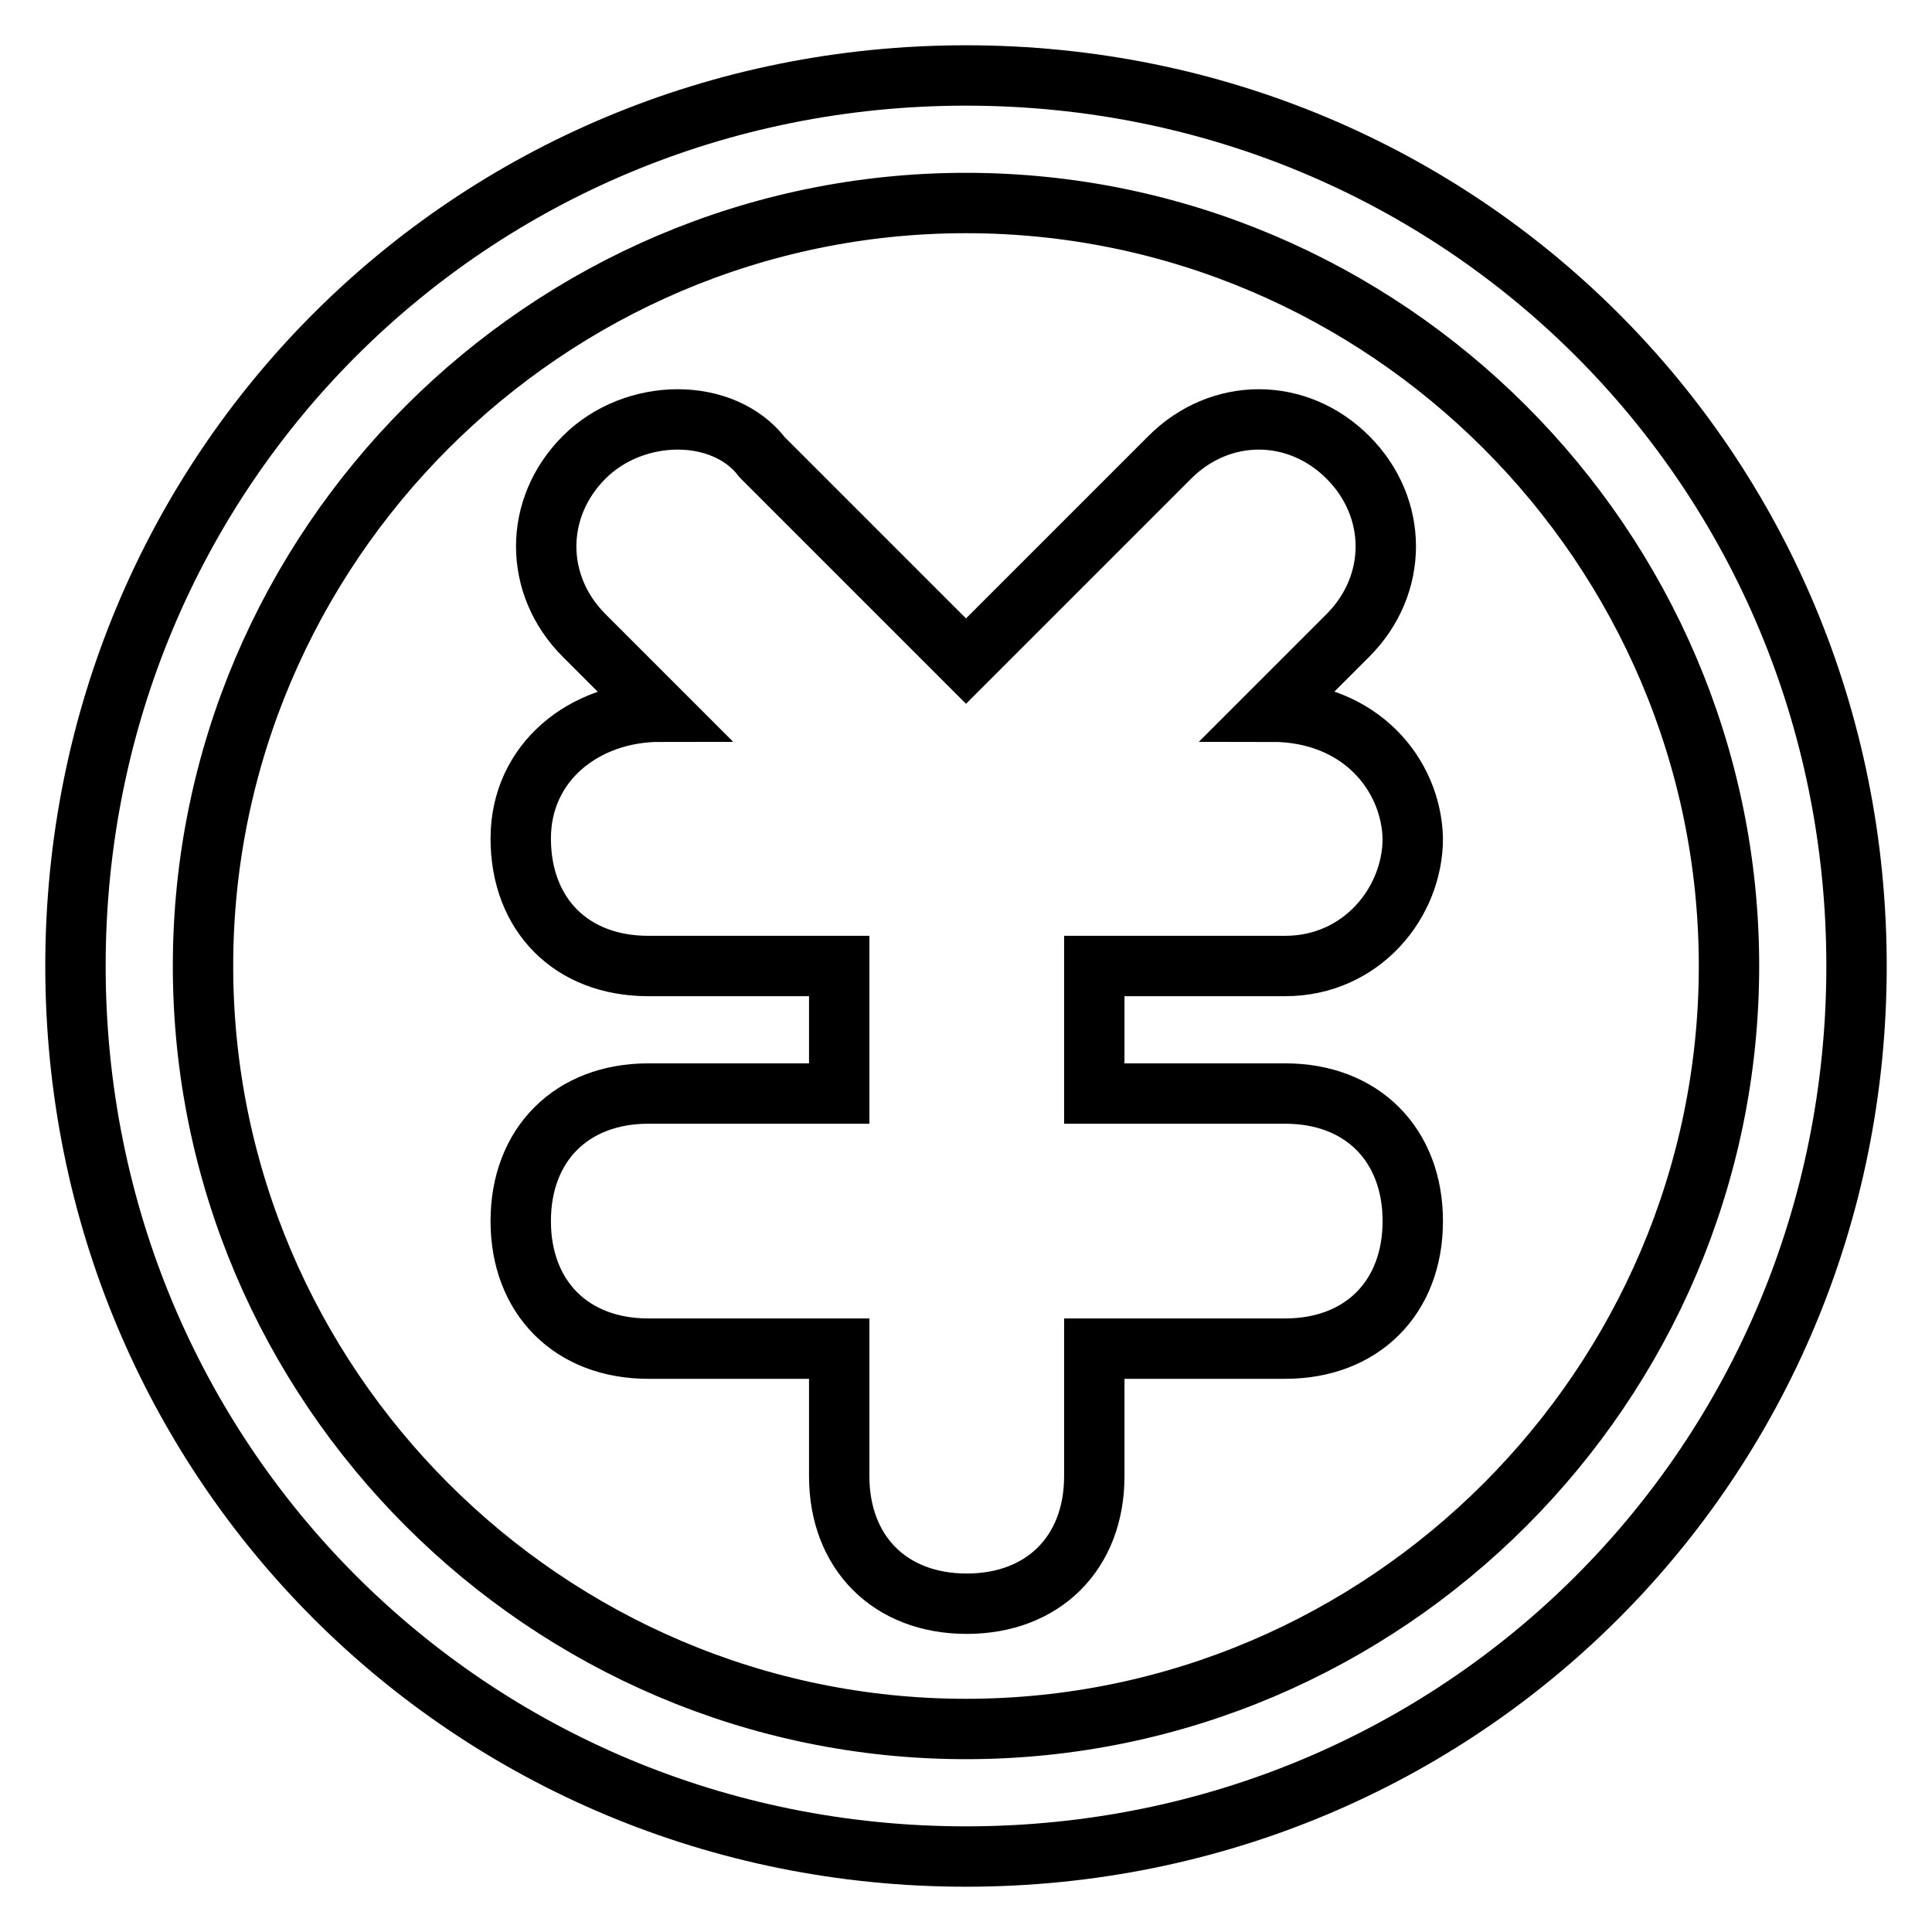 <?xml version="1.0" encoding="utf-8"?>
<!-- Svg Vector Icons : http://www.onlinewebfonts.com/icon -->
<!DOCTYPE svg PUBLIC "-//W3C//DTD SVG 1.1//EN" "http://www.w3.org/Graphics/SVG/1.1/DTD/svg11.dtd">
<svg version="1.1" xmlns="http://www.w3.org/2000/svg" xmlns:xlink="http://www.w3.org/1999/xlink" x="0px" y="0px" viewBox="0 0 256 256" enable-background="new 0 0 256 256" xml:space="preserve">
<g> <path stroke-width="8" fill-opacity="0" stroke="#000000"  d="M128,26.9c55.6,0,101.1,45.5,101.1,101.1c0,55.6-45.5,101.1-101.1,101.1c-55.6,0-101.1-45.5-101.1-101.1 C26.9,72.4,72.4,26.9,128,26.9 M128,10C62.3,10,10,62.3,10,128c0,65.7,52.3,118,118,118c65.7,0,118-52.3,118-118 C246,62.3,193.7,10,128,10L128,10z M168.5,94.3l10.1-10.1c6.7-6.7,6.7-16.9,0-23.6l0,0c-6.7-6.7-16.9-6.7-23.6,0l-27,27l0,0l0,0 l-27-27c-5.1-6.7-16.9-6.7-23.6,0l0,0c-6.7,6.7-6.7,16.9,0,23.6l10.1,10.1C77.4,94.3,69,101,69,111.1c0,10.1,6.7,16.9,16.9,16.9 h25.3v16.9H85.9c-10.1,0-16.9,6.7-16.9,16.9c0,10.1,6.7,16.9,16.9,16.9h25.3v16.9c0,10.1,6.7,16.9,16.9,16.9 c10.1,0,16.9-6.7,16.9-16.9v-16.9h25.3c10.1,0,16.9-6.7,16.9-16.9c0-10.1-6.7-16.9-16.9-16.9h-25.3V128h25.3 c10.1,0,16.9-8.4,16.9-16.9C187,102.7,180.3,94.3,168.5,94.3z"/></g>
</svg>